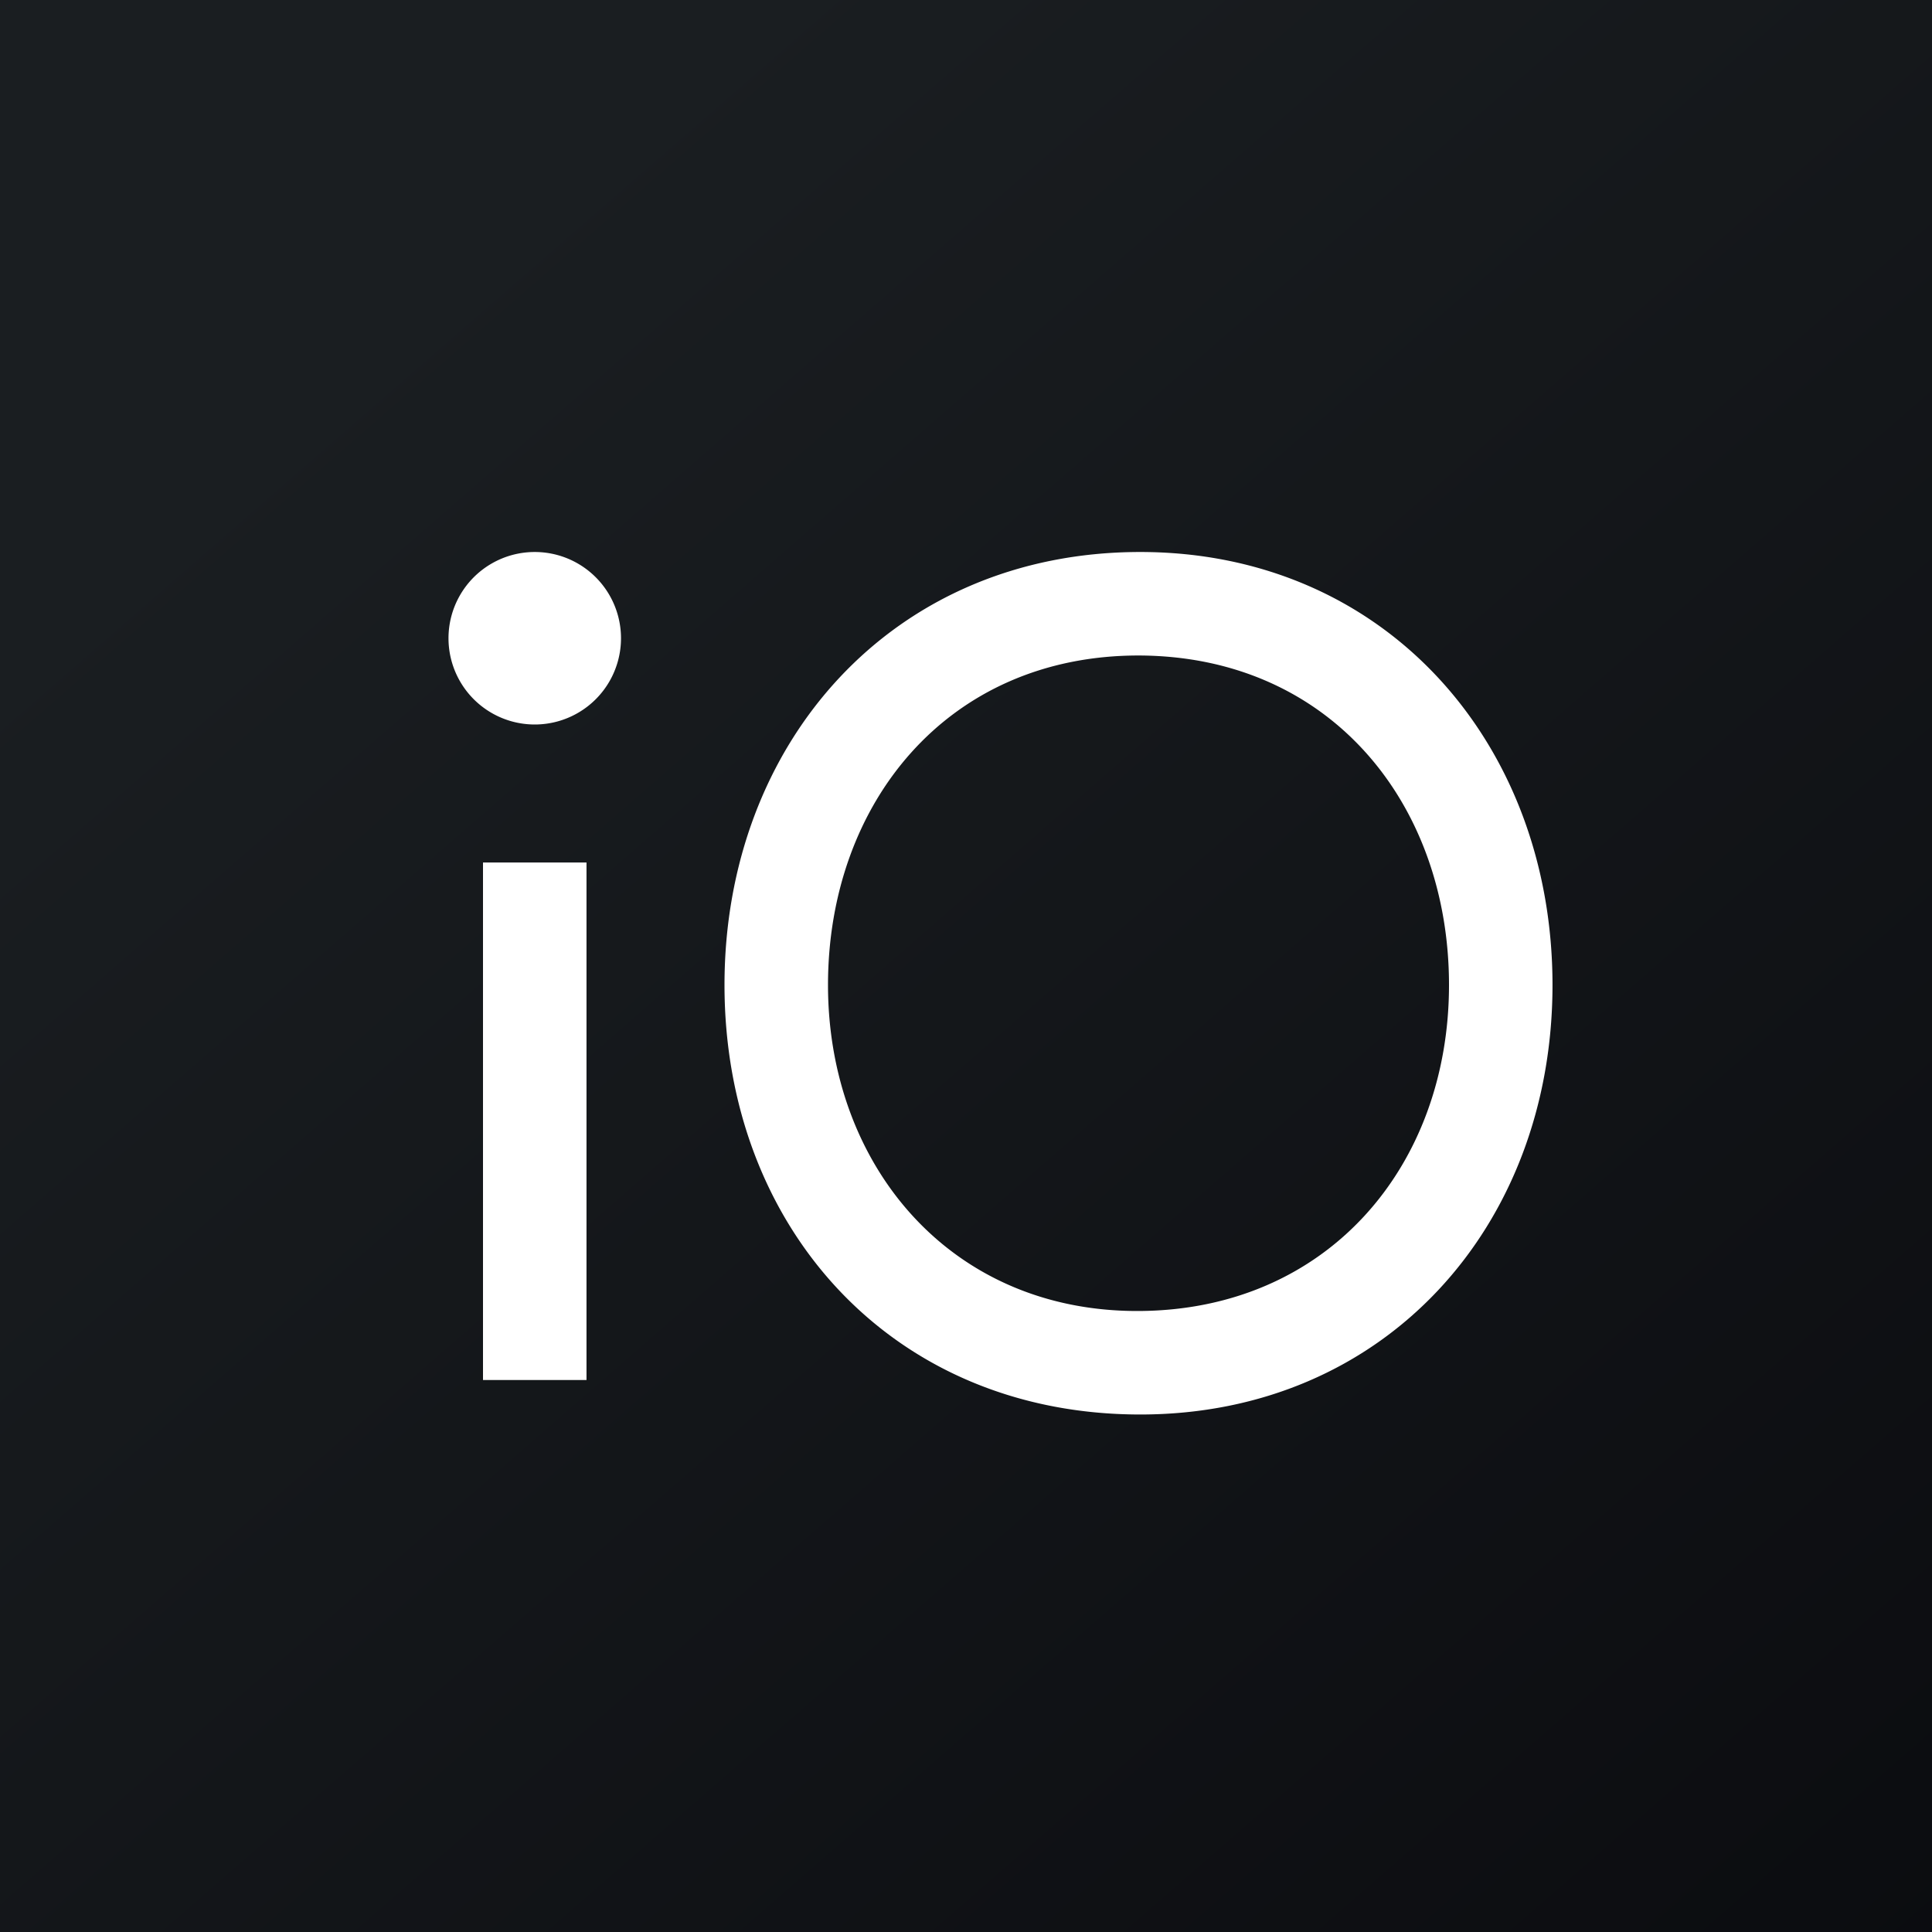 <svg width="56" height="56" viewBox="0 0 56 56" xmlns="http://www.w3.org/2000/svg"><rect x="0" y="0" width="56" height="56" fill="#808080" stroke="none"/><path fill="url(#av1u2a15i)" d="M0 0h56v56H0z"/><path d="M15.5 21a2.5 2.5 0 1 0 0-5 2.5 2.5 0 0 0 0 5ZM42 28.55c0-5.26-3.45-9.54-9-9.55-5.55 0-9 4.3-9 9.55 0 5.2 3.52 9.47 9 9.45 5.48-.02 9-4.2 9-9.45Zm3 0c0 7-4.86 12.45-11.95 12.45C25.85 41 21 35.56 21 28.55 21 21.54 25.86 16 33.05 16 40.15 16 45 21.54 45 28.55ZM14 40V25h3v15h-3Z" fill="#fff"/><defs><linearGradient id="av1u2a15i" x1="10.42" y1="9.71" x2="68.15" y2="76.02" gradientUnits="userSpaceOnUse"><stop stop-color="#1A1E21"/><stop offset="1" stop-color="#06060A"/></linearGradient></defs></svg>